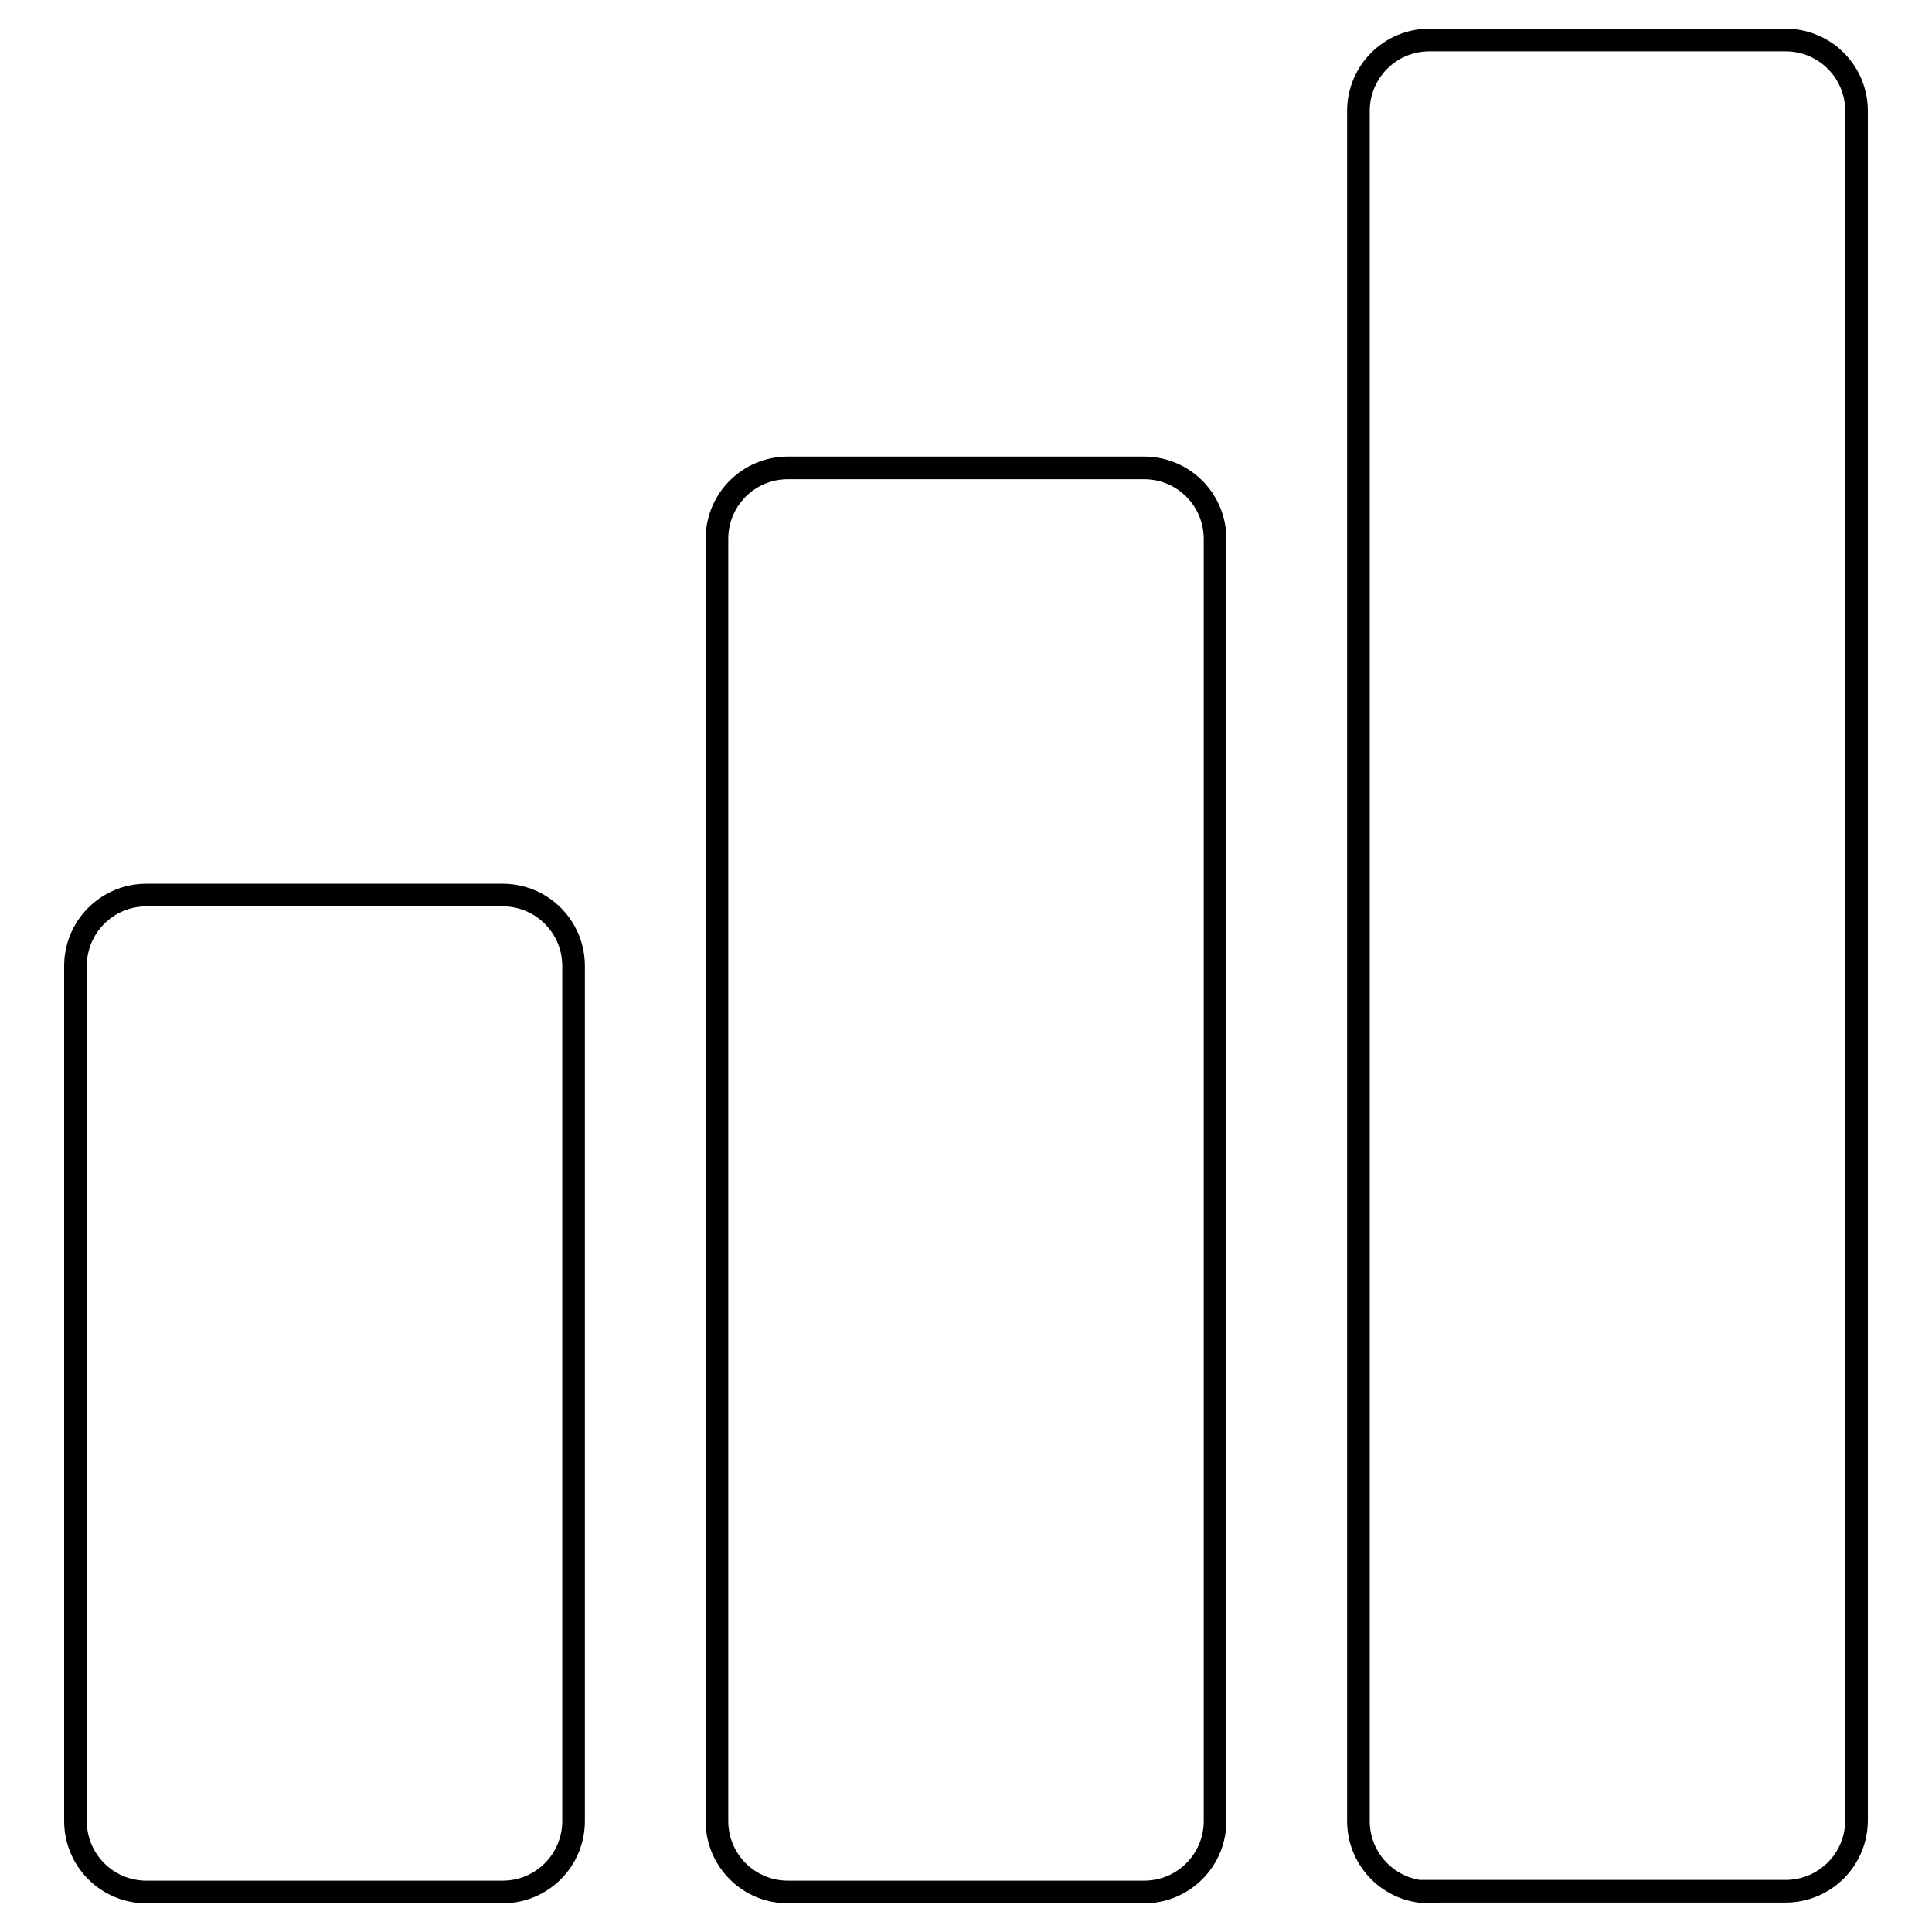 <?xml version="1.0" encoding="utf-8"?>
<!-- Svg Vector Icons : http://www.onlinewebfonts.com/icon -->
<!DOCTYPE svg PUBLIC "-//W3C//DTD SVG 1.1//EN" "http://www.w3.org/Graphics/SVG/1.1/DTD/svg11.dtd">
<svg version="1.1" xmlns="http://www.w3.org/2000/svg" xmlns:xlink="http://www.w3.org/1999/xlink" x="0px" y="0px" viewBox="0 0 256 256" enable-background="new 0 0 256 256" xml:space="preserve">
<g><g><g><g><path stroke-width="3" fill-opacity="0" stroke="#000000"  d="M189.4,250.7c-5.2,0-9.4-4.2-9.4-9.4V14.7c0-5.2,4.2-9.4,9.4-9.4h47.2c5.2,0,9.4,4.2,9.4,9.4v226.5c0,5.2-4.2,9.4-9.4,9.4H189.4z"/></g><g><path stroke-width="3" fill-opacity="0" stroke="#000000"  d="M104.4,250.7c-5.2,0-9.4-4.2-9.4-9.4V71.4c0-5.2,4.2-9.4,9.4-9.4h47.2c5.2,0,9.4,4.2,9.4,9.4v169.9c0,5.2-4.2,9.4-9.4,9.4H104.4z"/></g><g><path stroke-width="3" fill-opacity="0" stroke="#000000"  d="M19.4,250.7c-5.2,0-9.4-4.2-9.4-9.4V128c0-5.2,4.2-9.4,9.4-9.4h47.2c5.2,0,9.4,4.2,9.4,9.4v113.3c0,5.2-4.2,9.4-9.4,9.4H19.4z"/></g></g><g></g><g></g><g></g><g></g><g></g><g></g><g></g><g></g><g></g><g></g><g></g><g></g><g></g><g></g><g></g></g></g>
</svg>